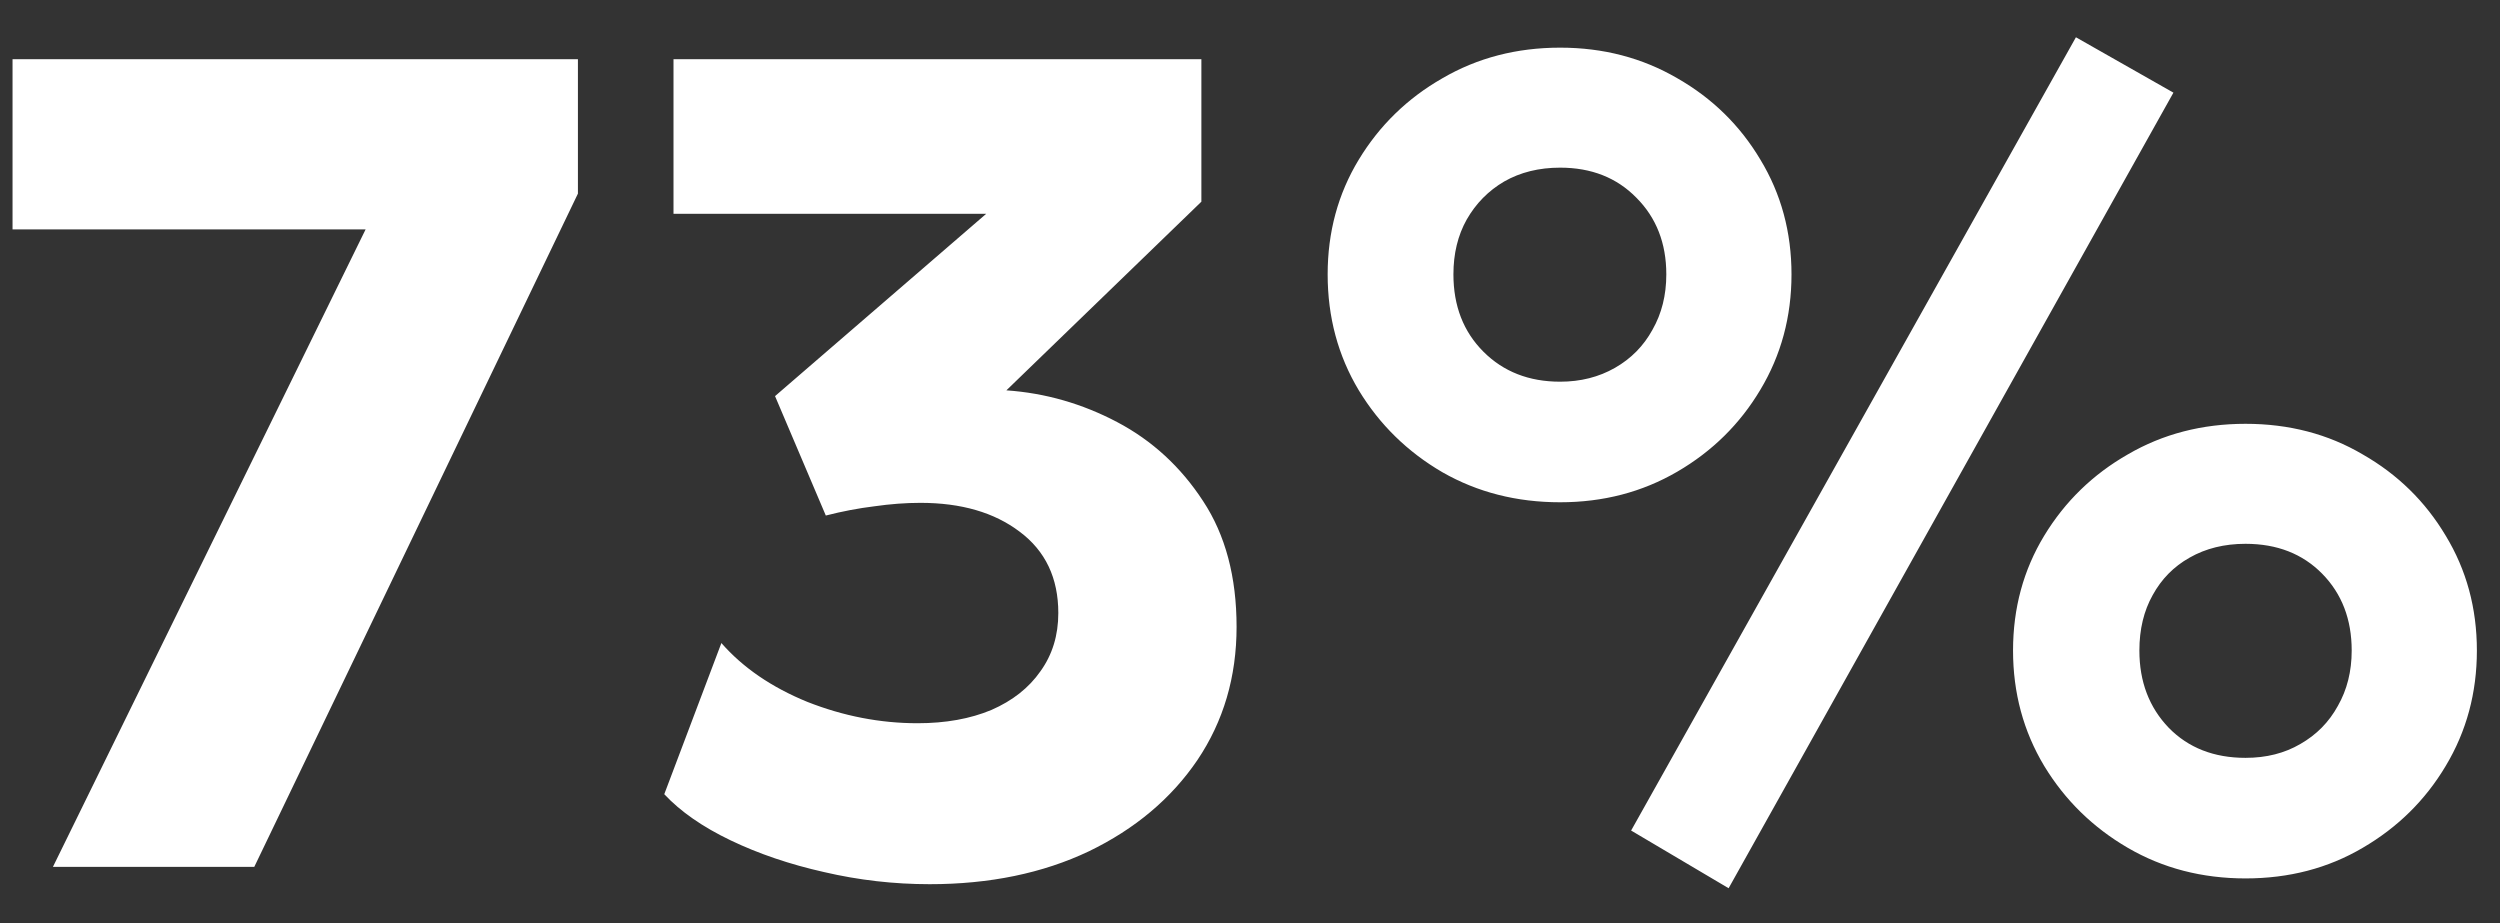 <?xml version="1.0" encoding="UTF-8"?> <svg xmlns="http://www.w3.org/2000/svg" width="65" height="24" viewBox="0 0 65 24" fill="none"><rect x="0" y="0" width="65" height="24" fill="#333333" stroke="none"/><path d="M1.376 22.539L9.506 5.964H0.326V1.539H15.026V5.034L6.611 22.539H1.376ZM24.171 22.989C23.241 22.989 22.326 22.884 21.426 22.674C20.536 22.474 19.726 22.199 18.996 21.849C18.266 21.499 17.691 21.099 17.271 20.649L18.756 16.719C19.316 17.359 20.061 17.869 20.991 18.249C21.931 18.619 22.886 18.804 23.856 18.804C24.586 18.804 25.226 18.689 25.776 18.459C26.326 18.219 26.751 17.884 27.051 17.454C27.361 17.024 27.516 16.519 27.516 15.939C27.516 15.029 27.181 14.324 26.511 13.824C25.851 13.324 24.991 13.074 23.931 13.074C23.551 13.074 23.151 13.104 22.731 13.164C22.321 13.214 21.901 13.294 21.471 13.404L20.151 10.299L25.641 5.559H17.511V1.539H31.236V5.244L26.166 10.149C27.176 10.219 28.136 10.494 29.046 10.974C29.956 11.454 30.701 12.139 31.281 13.029C31.861 13.909 32.151 14.999 32.151 16.299C32.151 17.599 31.811 18.754 31.131 19.764C30.451 20.764 29.511 21.554 28.311 22.134C27.111 22.704 25.731 22.989 24.171 22.989ZM44.944 23.094L42.409 21.594L53.974 0.969L56.509 2.409L44.944 23.094ZM40.564 13.059C39.434 13.059 38.414 12.799 37.504 12.279C36.594 11.749 35.869 11.039 35.329 10.149C34.789 9.249 34.519 8.244 34.519 7.134C34.519 6.034 34.789 5.039 35.329 4.149C35.869 3.259 36.594 2.554 37.504 2.034C38.414 1.504 39.434 1.239 40.564 1.239C41.684 1.239 42.699 1.504 43.609 2.034C44.519 2.554 45.239 3.259 45.769 4.149C46.309 5.039 46.579 6.034 46.579 7.134C46.579 8.234 46.309 9.234 45.769 10.134C45.239 11.024 44.519 11.734 43.609 12.264C42.699 12.794 41.684 13.059 40.564 13.059ZM40.564 9.924C41.094 9.924 41.569 9.804 41.989 9.564C42.409 9.324 42.734 8.994 42.964 8.574C43.204 8.154 43.324 7.674 43.324 7.134C43.324 6.324 43.064 5.659 42.544 5.139C42.034 4.619 41.374 4.359 40.564 4.359C40.014 4.359 39.529 4.479 39.109 4.719C38.699 4.959 38.374 5.289 38.134 5.709C37.904 6.119 37.789 6.594 37.789 7.134C37.789 7.954 38.049 8.624 38.569 9.144C39.089 9.664 39.754 9.924 40.564 9.924ZM58.384 22.839C57.254 22.839 56.234 22.574 55.324 22.044C54.414 21.514 53.689 20.804 53.149 19.914C52.609 19.014 52.339 18.014 52.339 16.914C52.339 15.814 52.609 14.819 53.149 13.929C53.689 13.039 54.414 12.334 55.324 11.814C56.234 11.284 57.254 11.019 58.384 11.019C59.514 11.019 60.529 11.284 61.429 11.814C62.339 12.334 63.059 13.039 63.589 13.929C64.129 14.819 64.399 15.814 64.399 16.914C64.399 18.014 64.129 19.014 63.589 19.914C63.059 20.804 62.339 21.514 61.429 22.044C60.529 22.574 59.514 22.839 58.384 22.839ZM58.384 19.704C58.924 19.704 59.399 19.584 59.809 19.344C60.229 19.104 60.554 18.774 60.784 18.354C61.024 17.934 61.144 17.454 61.144 16.914C61.144 16.104 60.889 15.439 60.379 14.919C59.869 14.399 59.204 14.139 58.384 14.139C57.834 14.139 57.349 14.259 56.929 14.499C56.519 14.729 56.199 15.054 55.969 15.474C55.739 15.884 55.624 16.364 55.624 16.914C55.624 17.724 55.879 18.394 56.389 18.924C56.899 19.444 57.564 19.704 58.384 19.704Z" fill="white"></path></svg> 